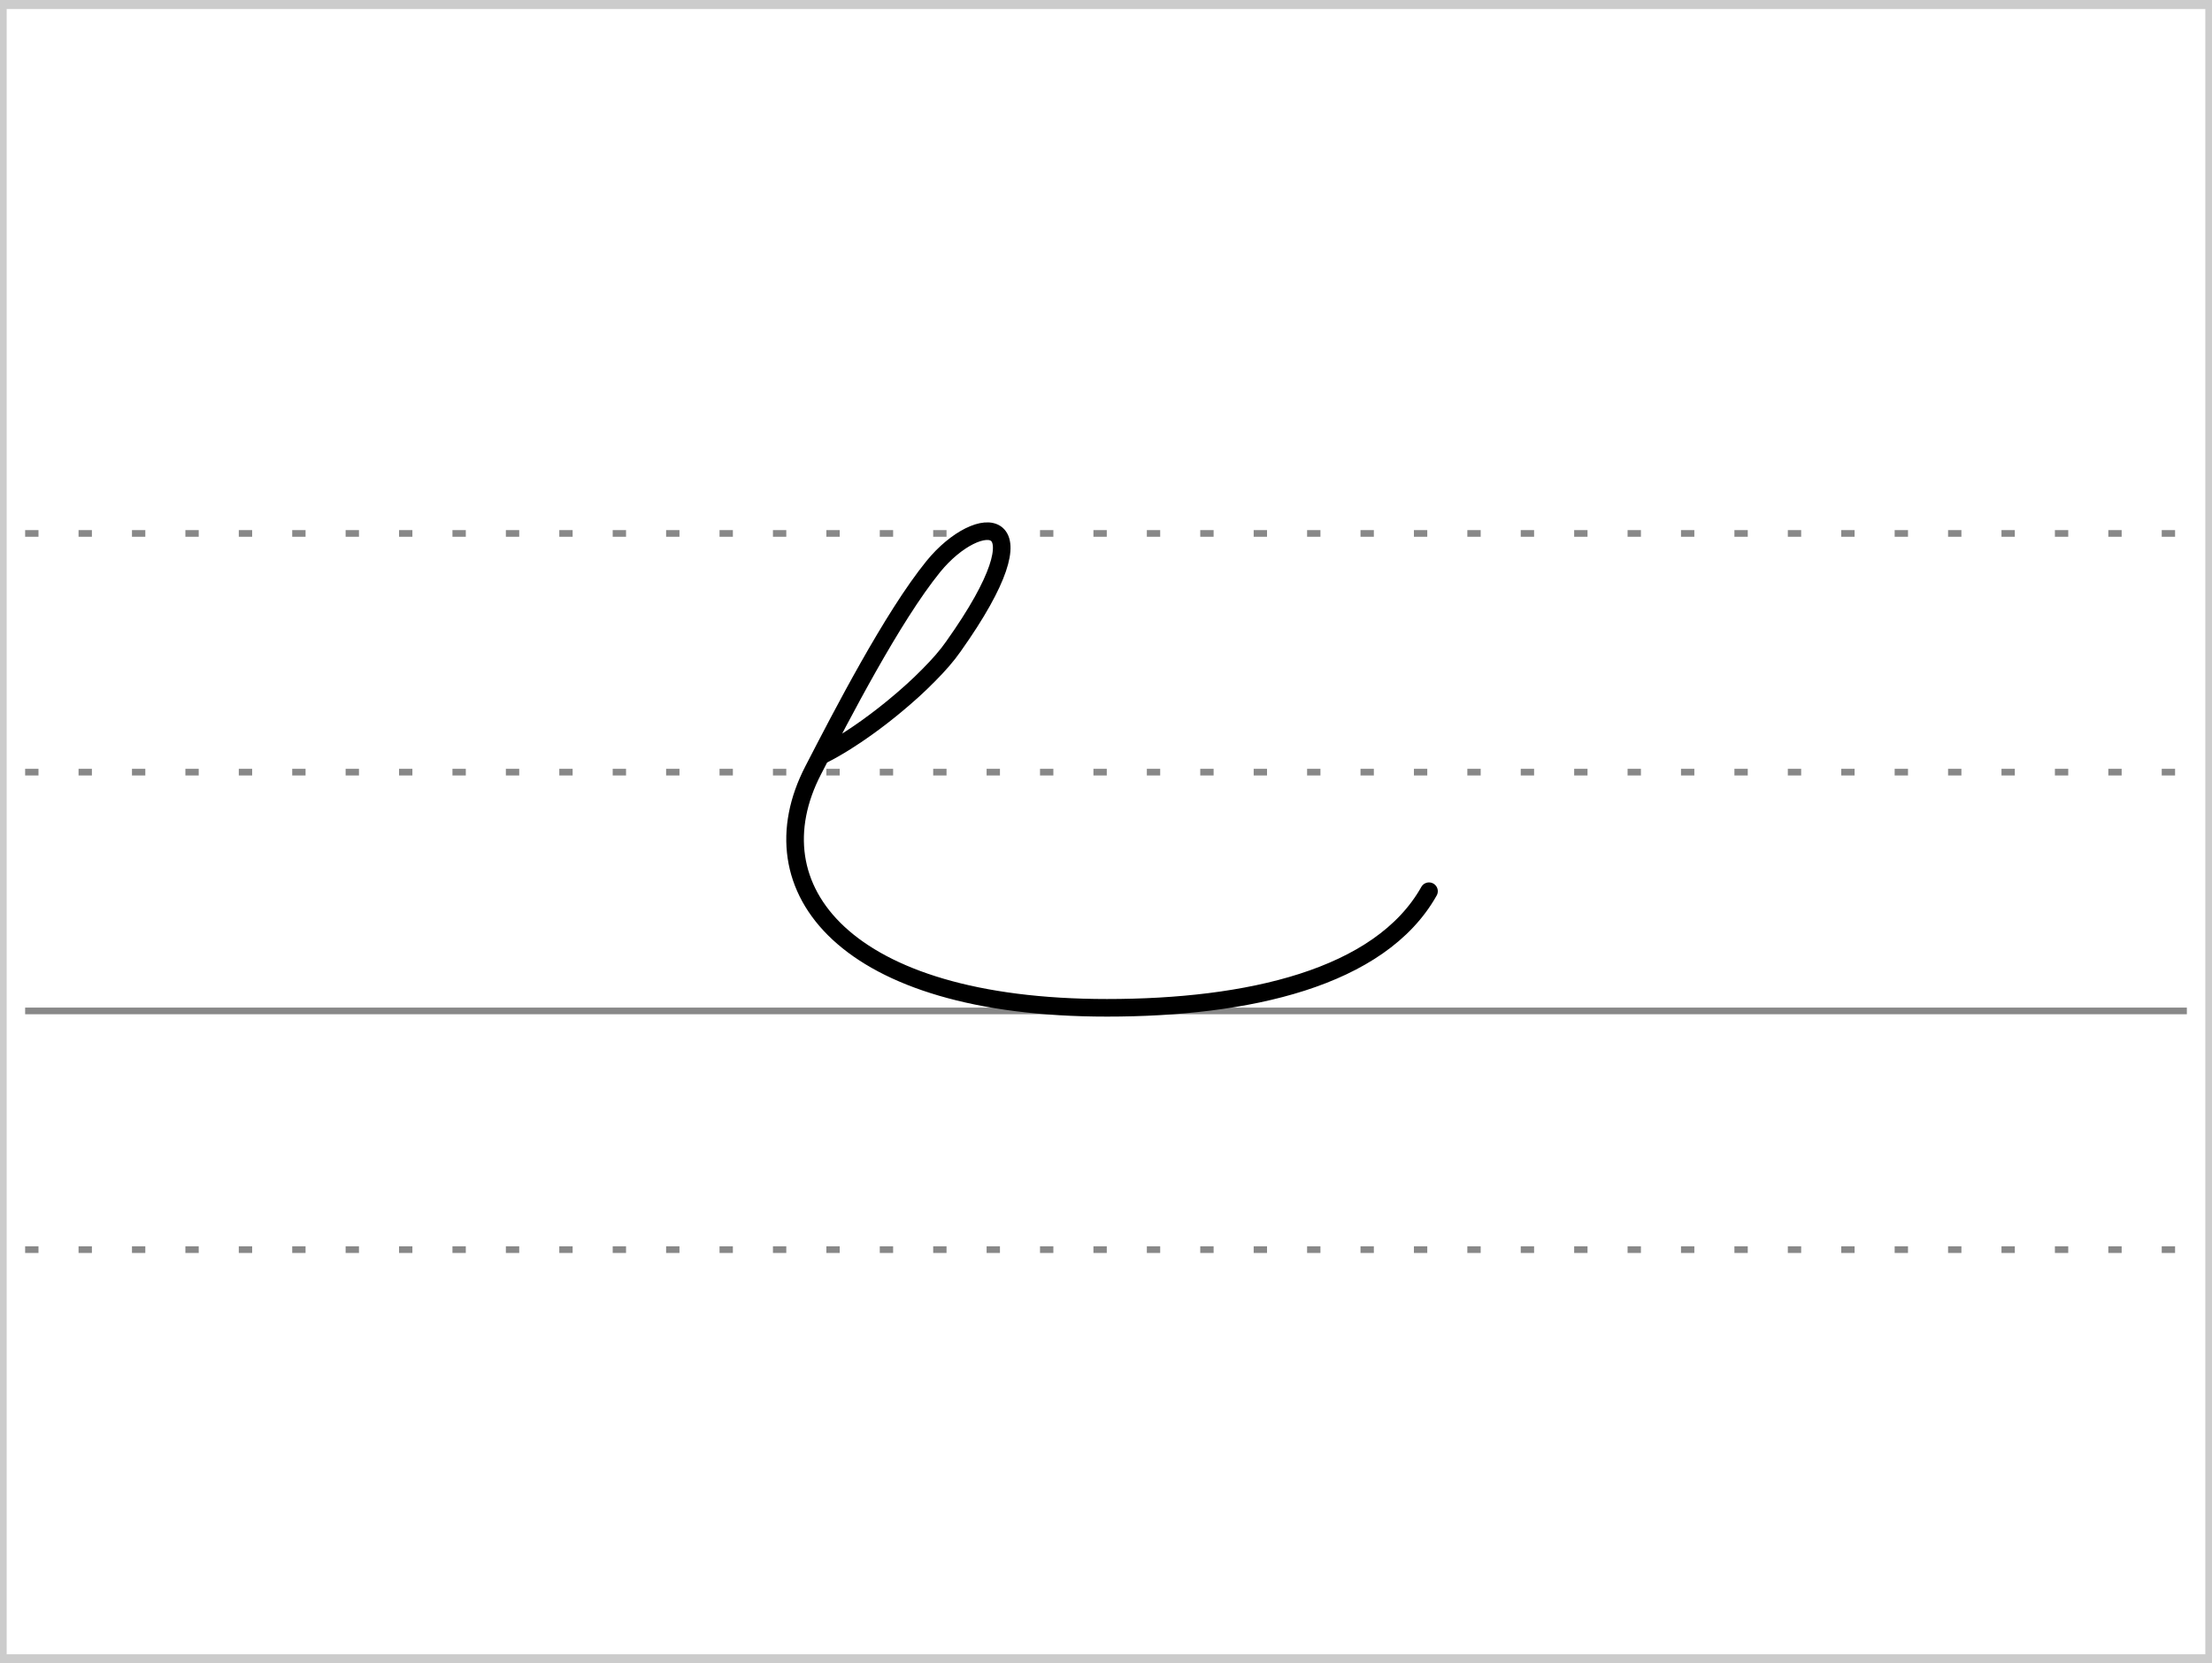 ﻿<?xml version="1.0" encoding="UTF-8"?>
<!-- Created with Stenogenerator -->
<!-- by Jens Christian Wawrczeck -->
<!-- Version: [2024-11-27] -->

<svg
xmlns="http://www.w3.org/2000/svg"
xmlns:xlink="http://www.w3.org/1999/xlink"
width="468"
height="352"
viewBox="0 0 88 66" >
<title>folg</title>
<defs>
<style type="text/css"><![CDATA[text{font-style:normal;font-variant:normal;font-weight:normal;font-stretch:normal;font-size:8pt;line-height:10pt;font-family:sans-serif;letter-spacing:0px;word-spacing:0px;fill:#000000;fill-opacity:1;stroke:none;stroke-width:0px;stroke-linecap:butt;stroke-linejoin:miter;stroke-opacity:1}#ht{font-size:8pt;fill-opacity:0;}#ut{font-size:6pt;fill:#777777;}#htmltext{font-style:normal;font-variant:normal;font-weight:normal;font-stretch:normal;font-size:8pt;line-height:10pt;font-family:sans-serif;letter-spacing:0px;word-spacing:0px;fill:#000000;fill-opacity:1;stroke:none;stroke-width:0px;stroke-linecap:butt;stroke-linejoin:miter;stroke-opacity:1}#txtr{fill:#ff0000}path{fill:none;stroke:#000000;stroke-width:0.7;stroke-linecap:round;stroke-linejoin:round;stroke-miterlimit:4;stroke-opacity:1;stroke-dasharray:none}#f{stroke-width:1.1}#rf{stroke-width:1.1;stroke:#ff0000}#r{stroke:#ff0000}#gf{stroke-width:1.1;stroke:#00ff00}#g{stroke:#00ff00}#bf{stroke-width:1.1;stroke:#0000ff}#b{stroke:#0000ff}#cf{stroke-width:1.1;stroke:#00ffff}#c{stroke:#00ffff}#mf{stroke-width:1.1;stroke:#ff00ff}#m{stroke:#ff00ff}#yf{stroke-width:1.1;stroke:#ffff00}#y{stroke:#ffff00}#nf{stroke-width:1.1;stroke:#cc4400}#n{stroke:#cc4400}#uf{stroke-width:1.1;stroke:#999999}#u{stroke:#999999}#wf{stroke-width:1.1;stroke:#ffffff}#w{stroke:#ffffff}#z{fill:#ffffff;fill-opacity:0;stroke:none}#lh{color:#000000;fill:none;stroke:#888888;stroke-width:0.531;stroke-linecap:butt;stroke-linejoin:miter;stroke-miterlimit:4;stroke-opacity:1;stroke-dasharray:0.531,1.594;stroke-dashoffset:0;marker:none;visibility:visible;display:inline;overflow:visible;enable-background:accumulate}#lg{color:#000000;fill:none;stroke:#888888;stroke-width:0.531;stroke-linecap:butt;stroke-linejoin:miter;stroke-miterlimit:4;stroke-opacity:1;stroke-dasharray:none;stroke-dashoffset:0;marker:none;visibility:visible;display:inline;overflow:visible;enable-background:accumulate}#lw{color:#000000;fill:none;stroke:#ffffff;stroke-width:0.7;stroke-linecap:butt;stroke-linejoin:miter;stroke-miterlimit:4;stroke-opacity:1;stroke-dasharray:none;stroke-dashoffset:0;marker:none;visibility:visible;display:inline;overflow:visible;enable-background:accumulate}#ka{stroke:#ffffff;stroke-width:0.01;fill:#ffffff}circle{fill:#ffffff;}circle:hover{fill:#aaaaaa;}]]></style>
<symbol id="Lg" ><path d="m 0,0 86,0" style="color:#000000;fill:none;stroke:#888888;stroke-width:0.531;stroke-linecap:butt;stroke-linejoin:miter;stroke-miterlimit:4;stroke-opacity:1;stroke-dasharray:0.531, 1.594;stroke-dashoffset:0;marker:none;visibility:visible;display:inline;overflow:visible;enable-background:accumulate" /></symbol>
<symbol id="Ld" ><path d="m 0,0 86,0" style="color:#000000;fill:none;stroke:#888888;stroke-width:0.531;stroke-linecap:butt;stroke-linejoin:miter;stroke-miterlimit:4;stroke-opacity:1;stroke-dasharray:none;stroke-dashoffset:0;marker:none;visibility:visible;display:inline;overflow:visible;enable-background:accumulate" /></symbol>
<symbol id="Ls" ><path d="m 0,80 42.5,-80" style="color:#000000;fill:none;stroke:#EEEEEE;stroke-width:1;stroke-linecap:butt;stroke-linejoin:miter;stroke-miterlimit:4;stroke-opacity:1;stroke-dasharray:none;stroke-dashoffset:0;marker:none;visibility:visible;display:inline;overflow:visible;enable-background:accumulate" /></symbol>
<symbol id="id1" >
<title>folg</title>
<path d="m 1.67 28.50 l -1.67 4.75 0 4.75 0 4.75 1.45 4.75 24.24 0 .59 -4.75 -9.82 -4.75 -3.58 -4.75 1.66 -4.75 z" style="fill:#ffffff;fill-opacity:0;stroke:none" />
<path d="m1.88 37.44c1.21 -.61 2.44 -1.59 2.87 -1.95 .45 -.37 .94 -.81 1.33 -1.21 .4 -.40 .74 -.79 .99 -1.15 3.86 -5.44 1.01 -5.40 -.8 -3.18 -1.63 2.01 -3.64 5.90 -4.78 8.11 -2.42 4.68 1.21 9.45 11.69 9.45 5.58 0 10.86 -1.17 12.81 -4.64" />
</symbol>
</defs>
<g>
<title>folg</title>
<rect x ="0" y ="0" width ="88" height ="66" rx ="0" ry ="0" style="stroke:#cccccc;stroke-width:0.531;fill:#ffffff;" />
</g>
<g>
<title>folg</title>
<rect x ="30.86" y ="21" width ="26.28" height ="19" rx ="0" ry ="0" style="stroke:#ffffff;fill:#ffffff;" /> </g>
<use x="1" y="21" xlink:href="#Lg" />
<use x="1" y="30.5" xlink:href="#Lg" />
<use x="1" y="49.5" xlink:href="#Lg" />
<use x="1" y="40" xlink:href="#Ld" />
<use x="30.86" y="-7.50" xlink:href="#id1" />
</svg>
